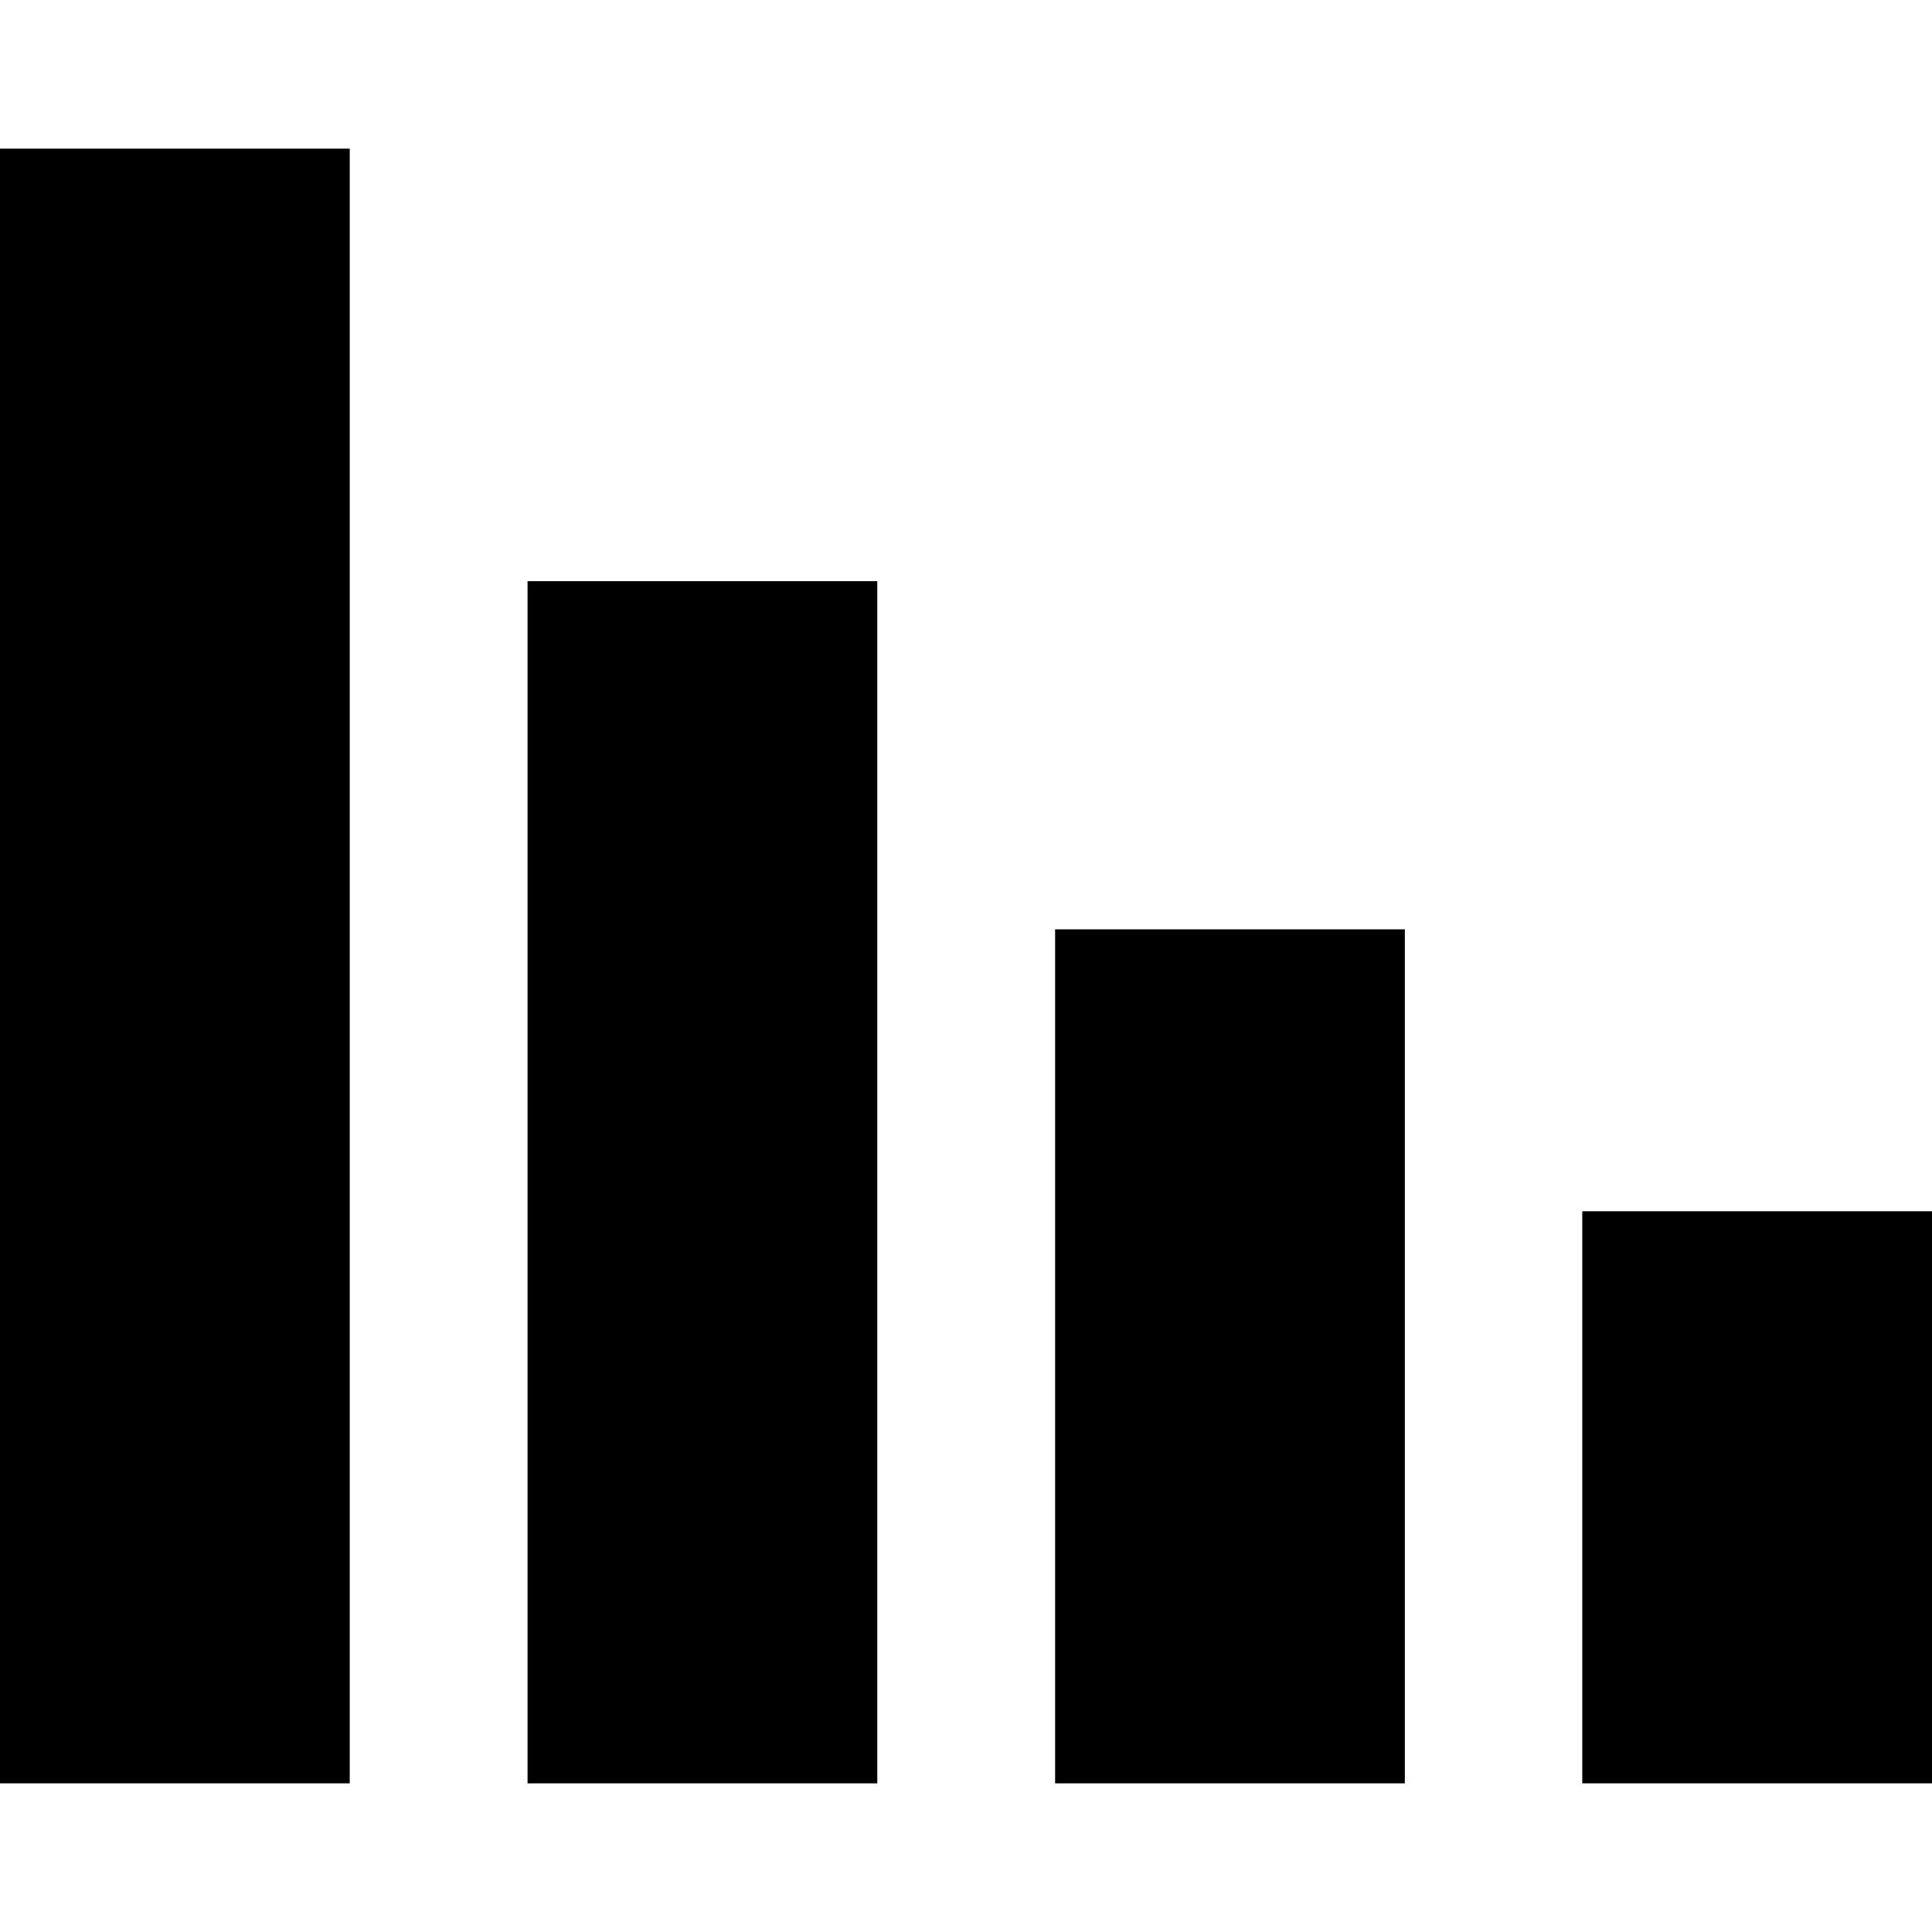 <?xml version="1.0" encoding="iso-8859-1"?>
<!-- Uploaded to: SVG Repo, www.svgrepo.com, Generator: SVG Repo Mixer Tools -->
<svg fill="#000000" version="1.1" id="Capa_1" xmlns="http://www.w3.org/2000/svg" xmlns:xlink="http://www.w3.org/1999/xlink" 
	 viewBox="0 0 490 490" xml:space="preserve">
<g>
	<g>
		<rect y="37.7" width="88.7" height="414.6"/>
		<rect x="133.8" y="147.4" width="88.7" height="304.9"/>
		<rect x="267.6" y="235.7" width="88.7" height="216.6"/>
		<rect x="401.3" y="307.2" width="88.7" height="145.1"/>
	</g>
</g>
</svg>